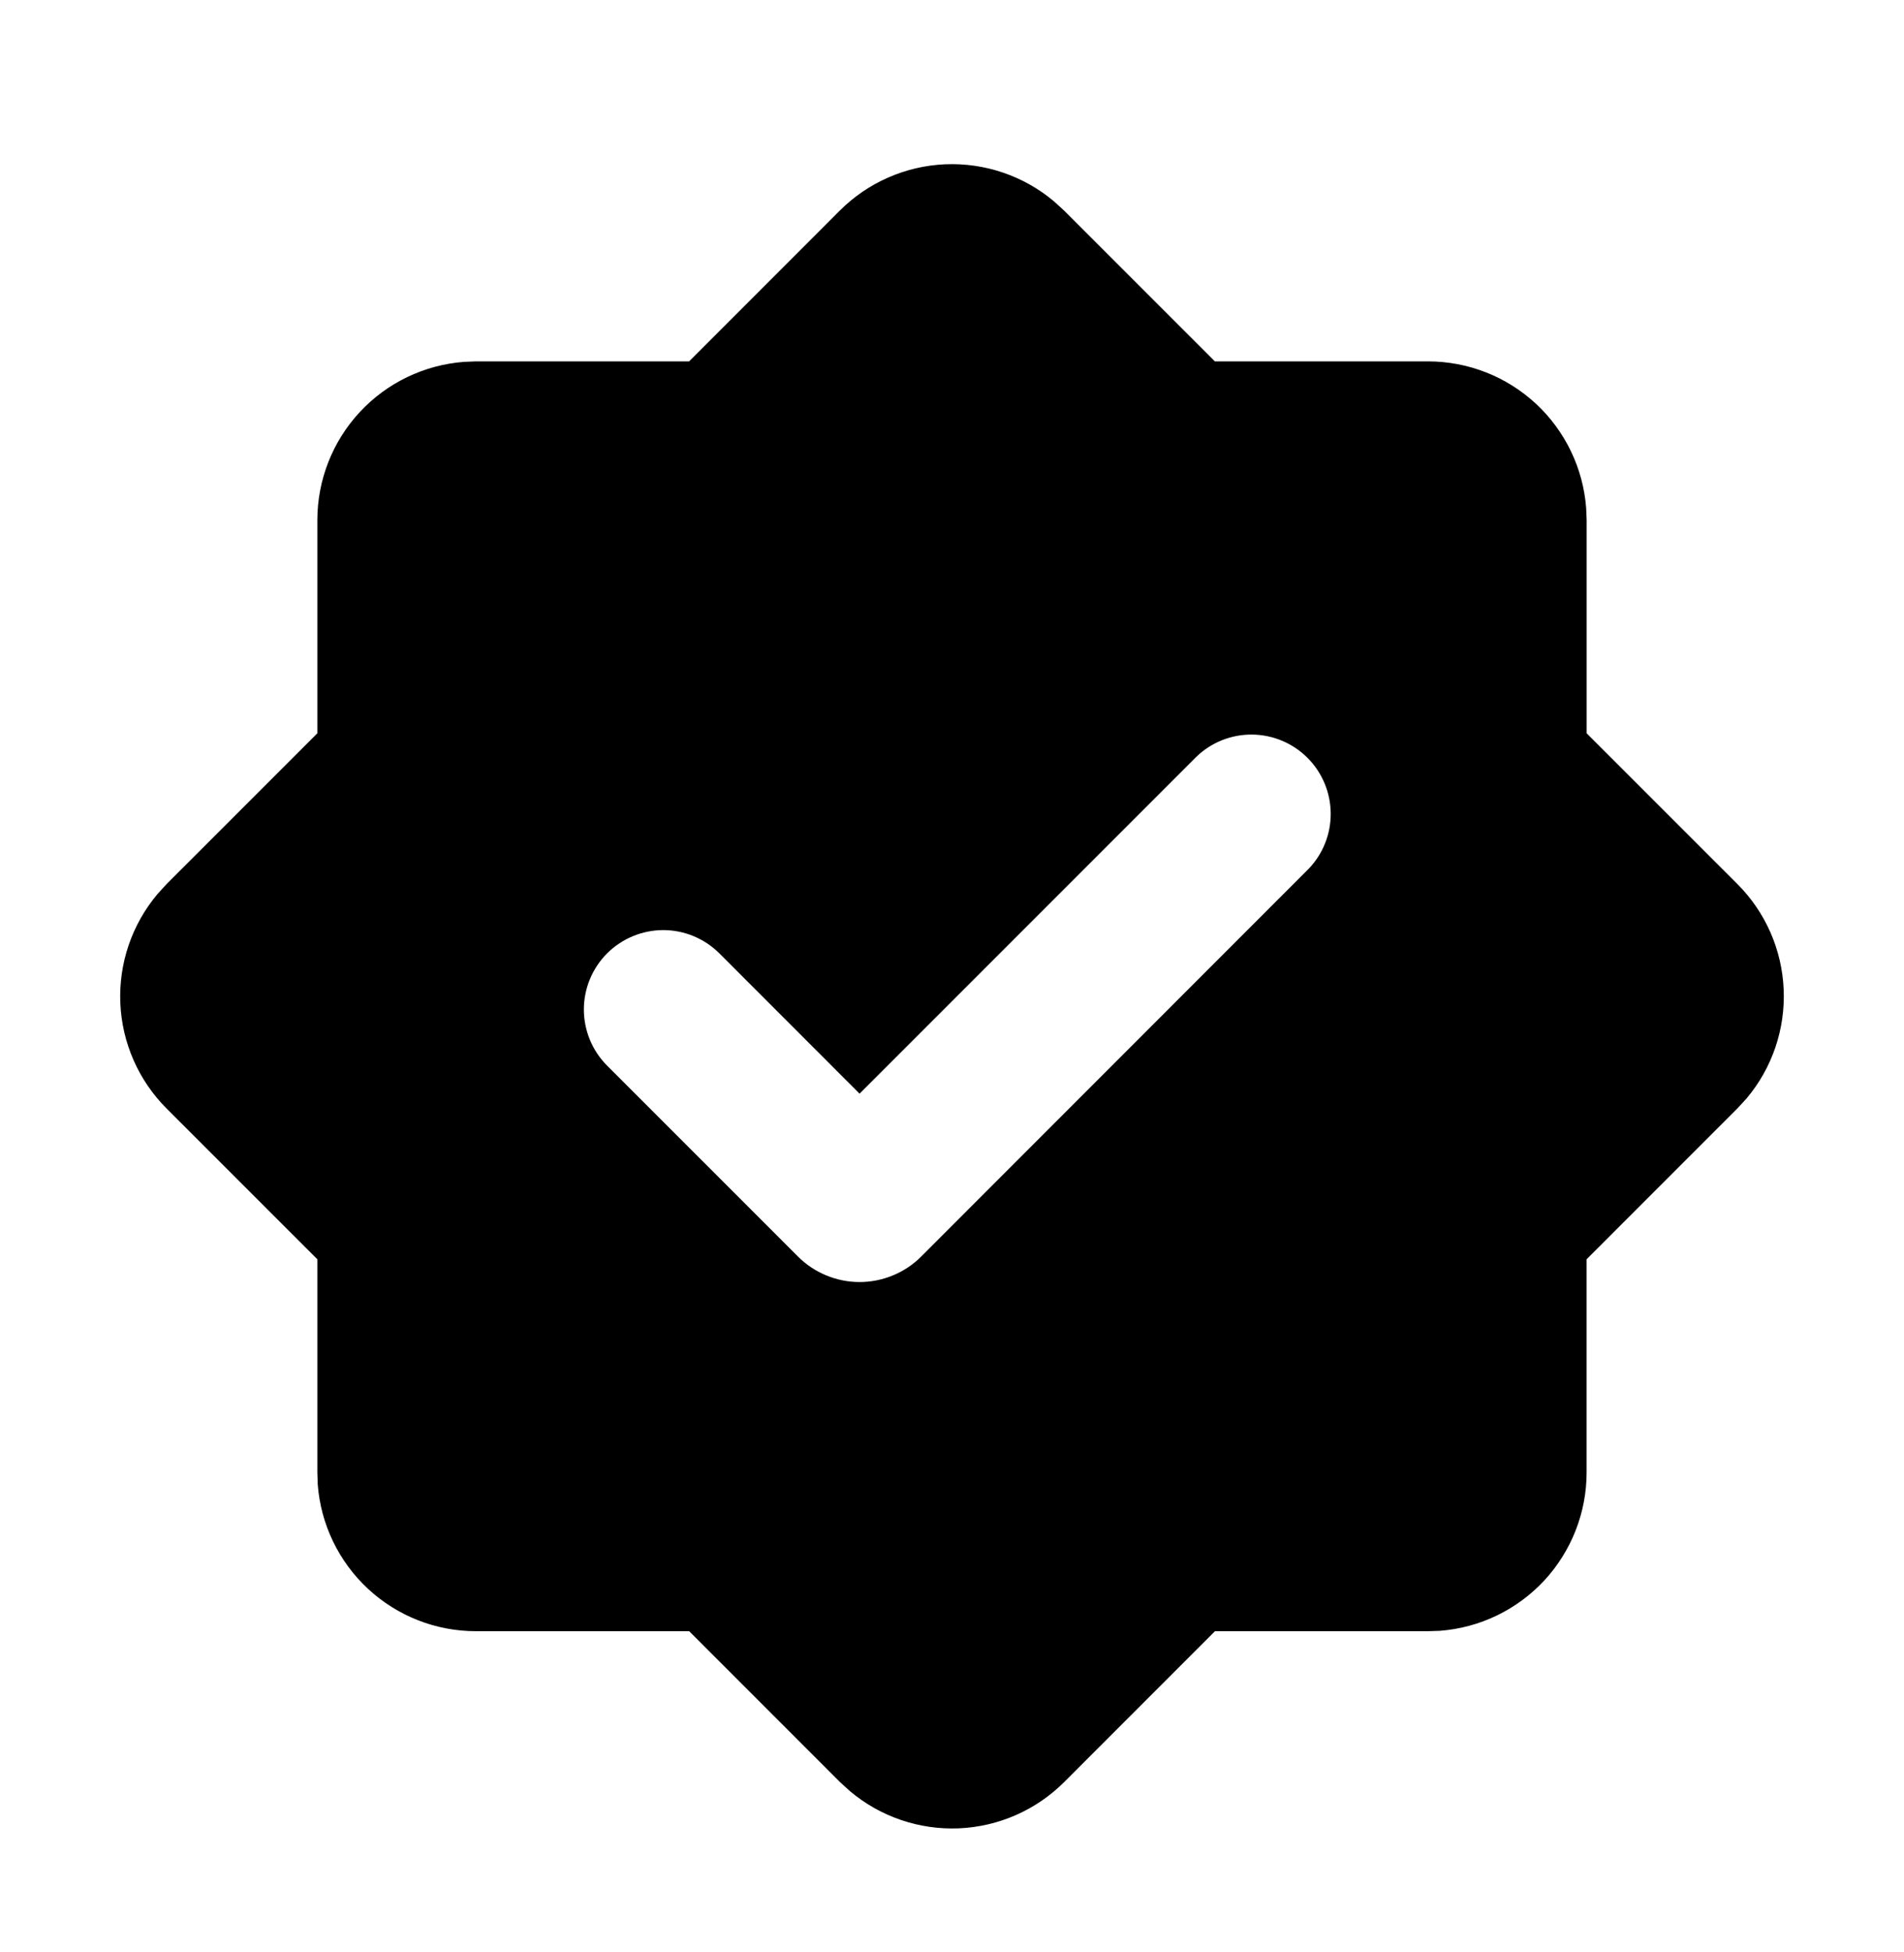 <svg xmlns="http://www.w3.org/2000/svg" fill="none" viewBox="0 0 40 41" height="41" width="40">
<path fill="black" d="M17.643 4.422C18.233 3.833 19.023 3.486 19.856 3.45C20.689 3.415 21.505 3.692 22.143 4.229L22.357 4.424L25.523 7.589H30C30.841 7.589 31.65 7.907 32.267 8.478C32.883 9.05 33.26 9.834 33.323 10.672L33.333 10.922V15.399L36.5 18.565C37.09 19.155 37.437 19.945 37.472 20.779C37.508 21.612 37.23 22.429 36.693 23.067L36.498 23.279L33.332 26.445V30.922C33.332 31.763 33.014 32.573 32.443 33.19C31.871 33.806 31.087 34.184 30.248 34.247L30 34.255H25.525L22.358 37.422C21.768 38.012 20.979 38.359 20.145 38.395C19.312 38.43 18.495 38.152 17.857 37.615L17.645 37.422L14.478 34.255H10C9.159 34.256 8.349 33.938 7.732 33.366C7.116 32.794 6.738 32.011 6.675 31.172L6.667 30.922V26.445L3.5 23.279C2.91 22.689 2.563 21.899 2.528 21.066C2.492 20.232 2.77 19.416 3.307 18.777L3.5 18.565L6.667 15.399V10.922C6.667 10.081 6.985 9.272 7.556 8.656C8.128 8.039 8.912 7.662 9.75 7.599L10 7.589H14.477L17.643 4.422ZM25.132 15.894L18.058 22.967L15.112 20.02C14.799 19.708 14.375 19.532 13.933 19.532C13.491 19.533 13.067 19.709 12.754 20.021C12.442 20.334 12.266 20.758 12.266 21.2C12.267 21.642 12.442 22.066 12.755 22.379L16.762 26.385C16.932 26.556 17.134 26.691 17.357 26.783C17.579 26.875 17.817 26.923 18.058 26.923C18.299 26.923 18.538 26.875 18.76 26.783C18.983 26.691 19.185 26.556 19.355 26.385L27.488 18.25C27.792 17.936 27.96 17.515 27.956 17.078C27.952 16.641 27.777 16.223 27.468 15.914C27.159 15.605 26.741 15.43 26.304 15.426C25.867 15.422 25.446 15.59 25.132 15.894Z" clip-rule="evenodd" fill-rule="evenodd"></path>
</svg>
